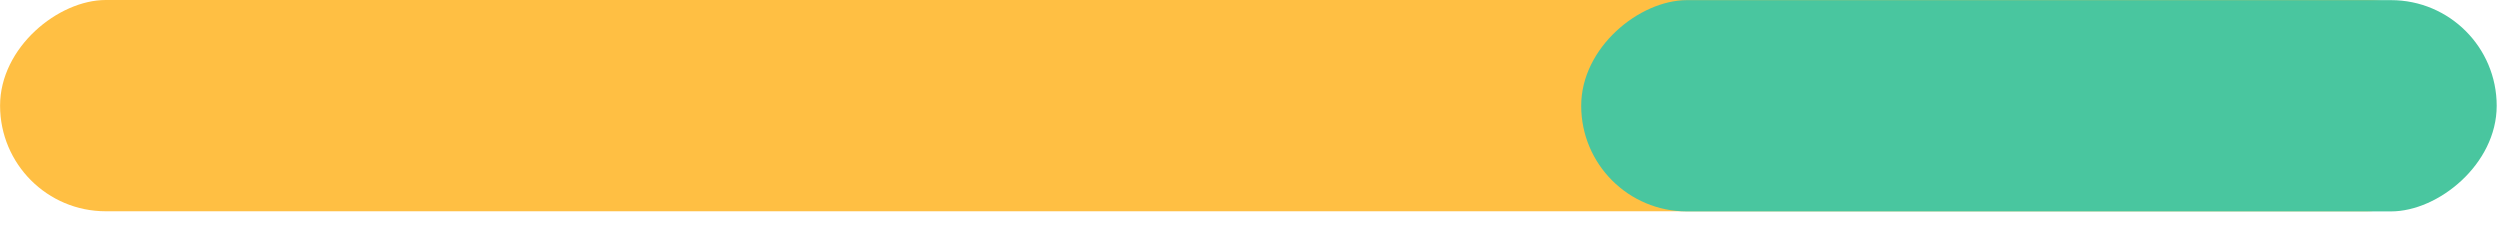 <svg xmlns="http://www.w3.org/2000/svg" width="71" height="7" viewBox="0 0 71 7" fill="none"><rect x="70.225" width="6" height="70.223" rx="3" transform="rotate(90 70.225 0)" fill="#FFBF43"></rect><rect x="70.906" y="0.004" width="6" height="26" rx="3" transform="rotate(90 70.906 0.004)" fill="#49C69F"></rect></svg>